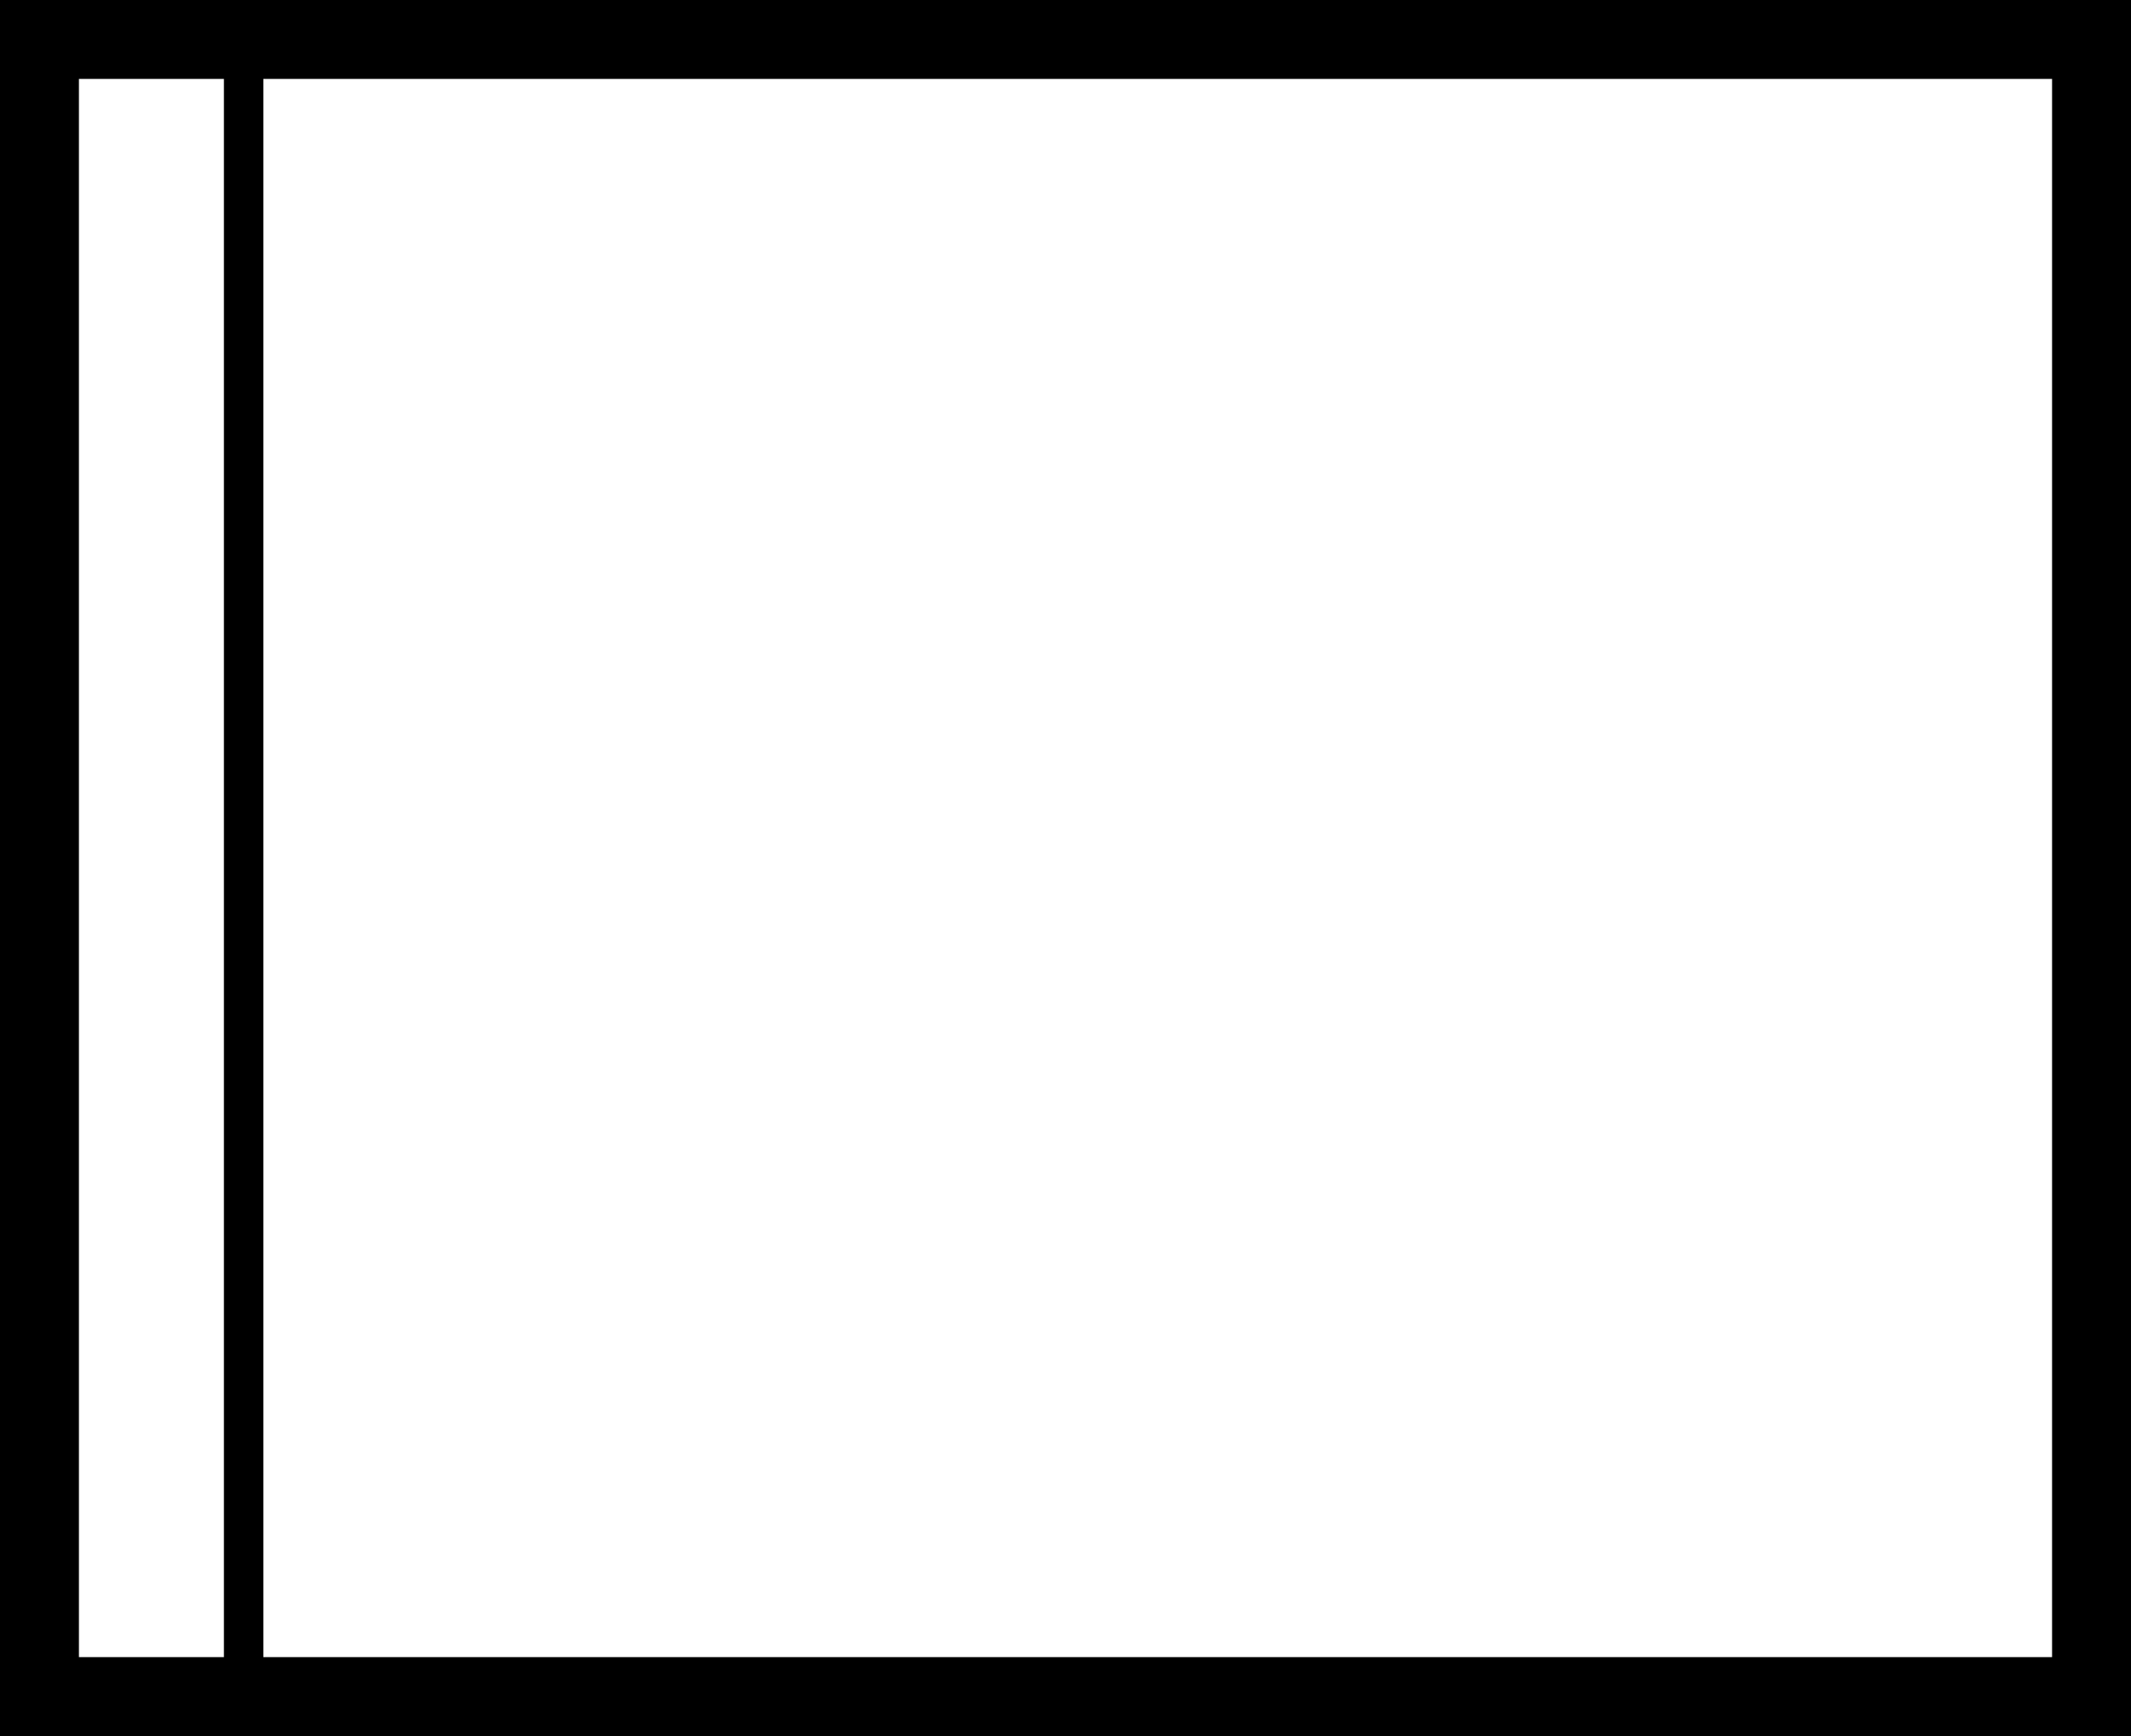 <svg xmlns="http://www.w3.org/2000/svg" width="27" height="22" viewBox="0 0 27 22"><g fill="none" stroke="#000" stroke-width="1"><rect width="27" height="22" stroke="none"/><rect x="0.5" y="0.5" width="26" height="21" fill="none"/></g><path d="M0,0V21.337" transform="translate(3.087)" fill="none" stroke="#000" stroke-width="0.5"/></svg>